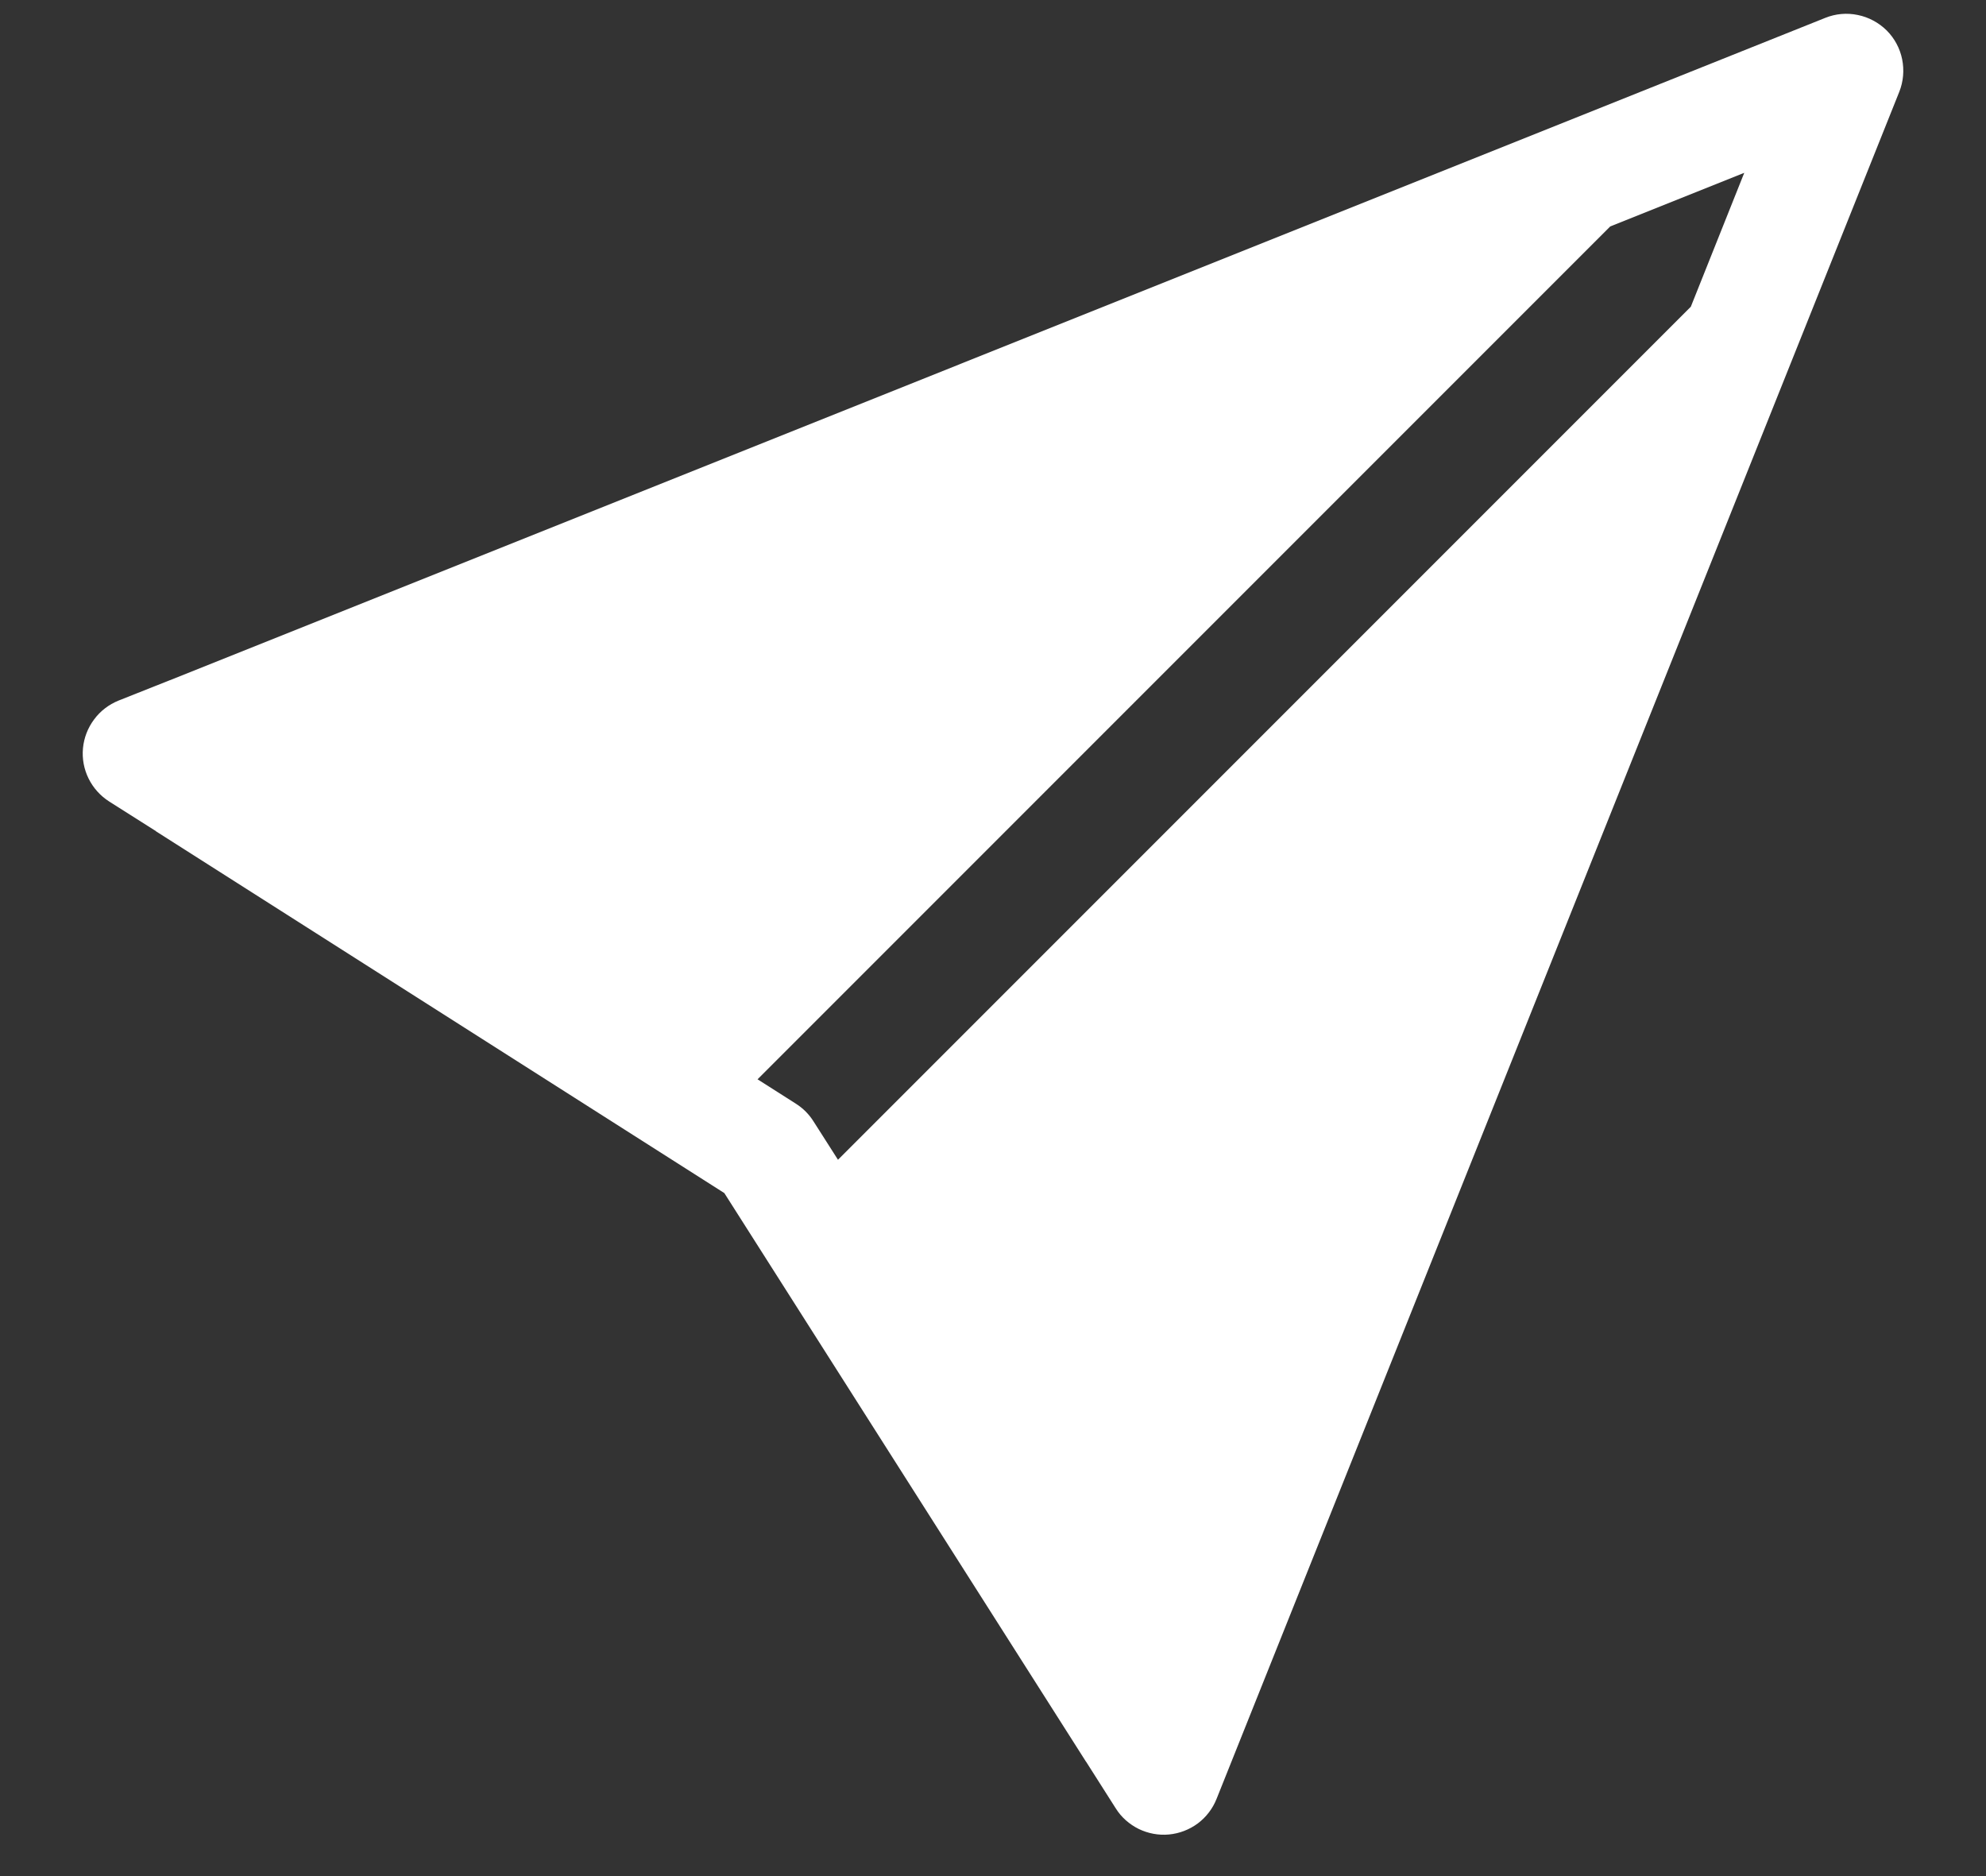 <svg width="18" height="17" viewBox="0 0 18 17" fill="none" xmlns="http://www.w3.org/2000/svg">
    <rect x="0" y="0" width="18" height="17" fill="#333333" stroke="none"/>
    <path d="M17.214 0.832C17.251 0.739 17.26 0.636 17.24 0.537C17.22 0.438 17.171 0.347 17.1 0.276C17.028 0.205 16.937 0.156 16.839 0.136C16.74 0.115 16.637 0.124 16.543 0.162L1.542 6.163H1.541L1.075 6.348C0.986 6.384 0.909 6.443 0.853 6.519C0.796 6.595 0.761 6.685 0.752 6.78C0.743 6.875 0.761 6.97 0.803 7.055C0.845 7.14 0.91 7.212 0.99 7.263L1.413 7.531L1.414 7.533L6.565 10.811L9.842 15.962L9.844 15.964L10.113 16.387C10.163 16.467 10.236 16.531 10.321 16.573C10.406 16.614 10.501 16.632 10.595 16.623C10.69 16.614 10.78 16.579 10.856 16.523C10.932 16.466 10.991 16.389 11.026 16.301L17.214 0.832ZM15.323 2.781L7.595 10.509L7.373 10.161C7.333 10.097 7.279 10.043 7.215 10.002L6.866 9.78L14.594 2.052L15.809 1.566L15.324 2.781H15.323Z" fill="#fff"/>
</svg>
